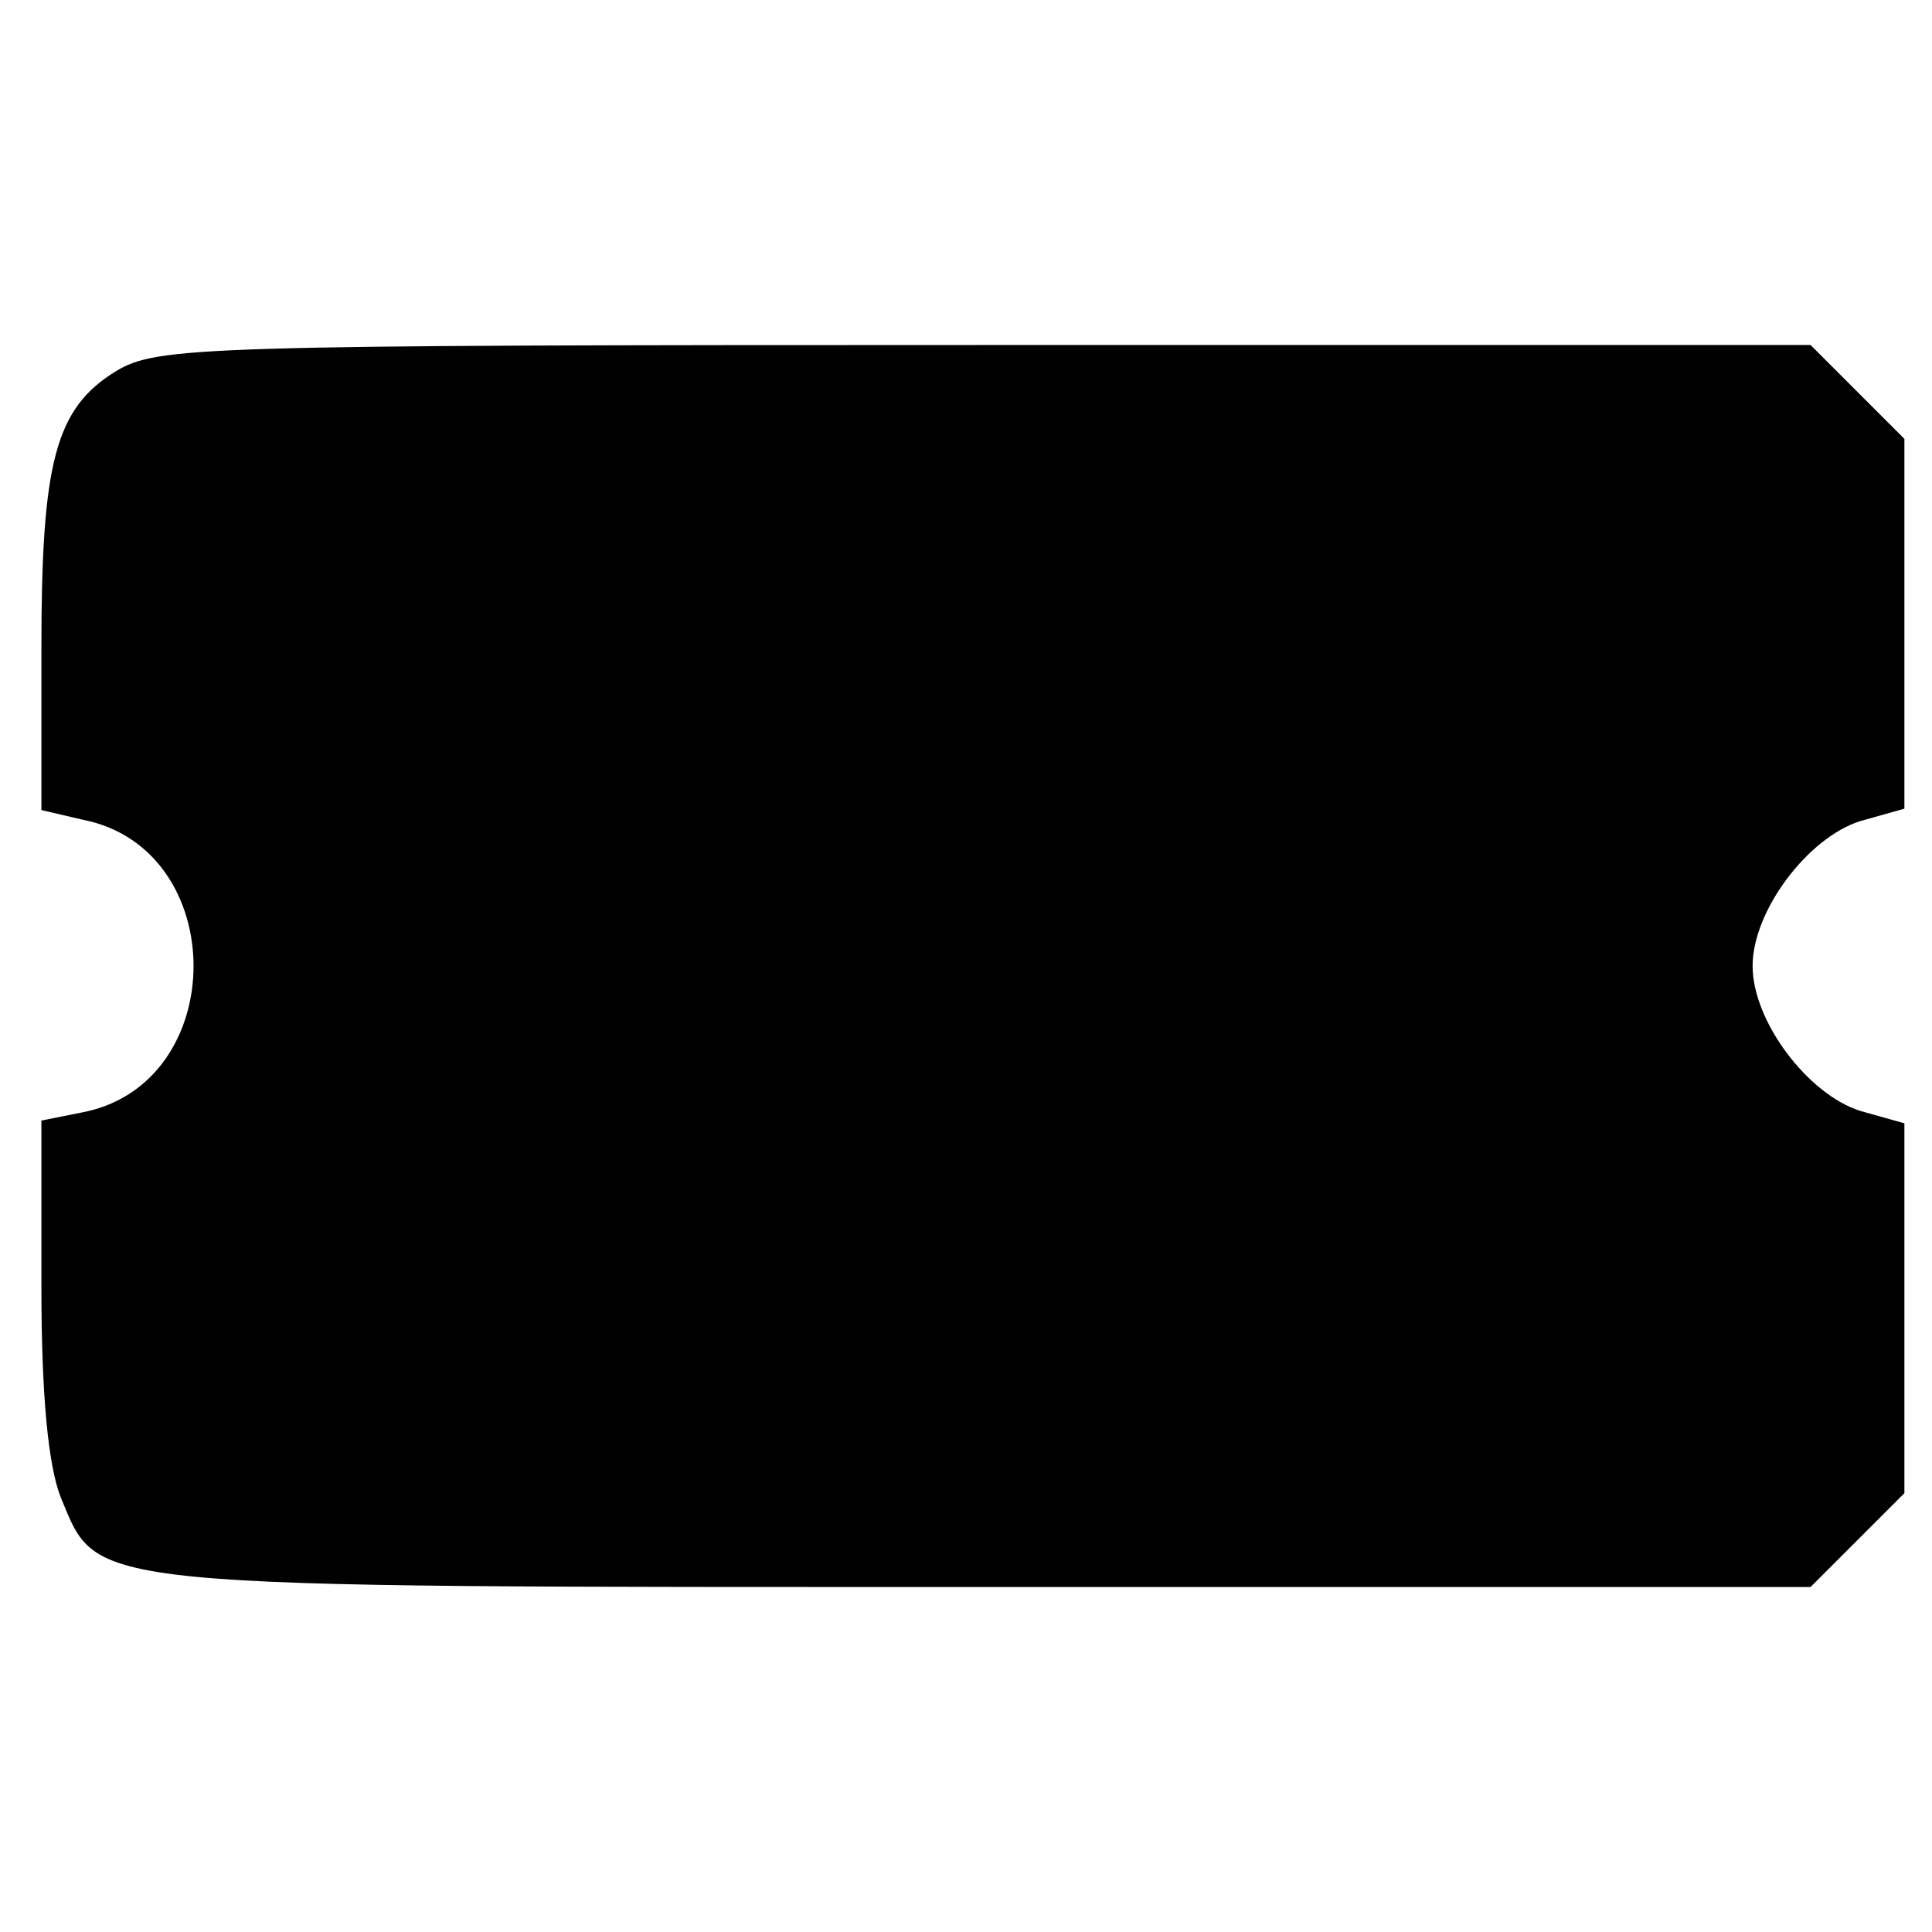 <?xml version="1.0" standalone="no"?>
<!DOCTYPE svg PUBLIC "-//W3C//DTD SVG 20010904//EN"
 "http://www.w3.org/TR/2001/REC-SVG-20010904/DTD/svg10.dtd">
<svg version="1.0" xmlns="http://www.w3.org/2000/svg"
 width="140pt" height="140pt" viewBox="0 0 140 140"
 preserveAspectRatio="xMidYMid meet">
<g transform="translate(0,140) scale(0.1,-0.1)"
fill="#000000" stroke="none">
<path d="M84 1131 c-44 -27 -54 -66 -54 -201 l0 -117 30 -7 c107 -21 107 -191
0 -212 l-30 -6 0 -120 c0 -80 5 -130 14 -153 28 -67 9 -65 672 -65 l596 0 34
34 34 34 0 134 0 134 -32 9 c-38 12 -78 65 -78 105 0 40 40 93 78 105 l32 9 0
134 0 134 -34 34 -34 34 -599 0 c-570 0 -599 -1 -629 -19z"/>
</g>
</svg>
